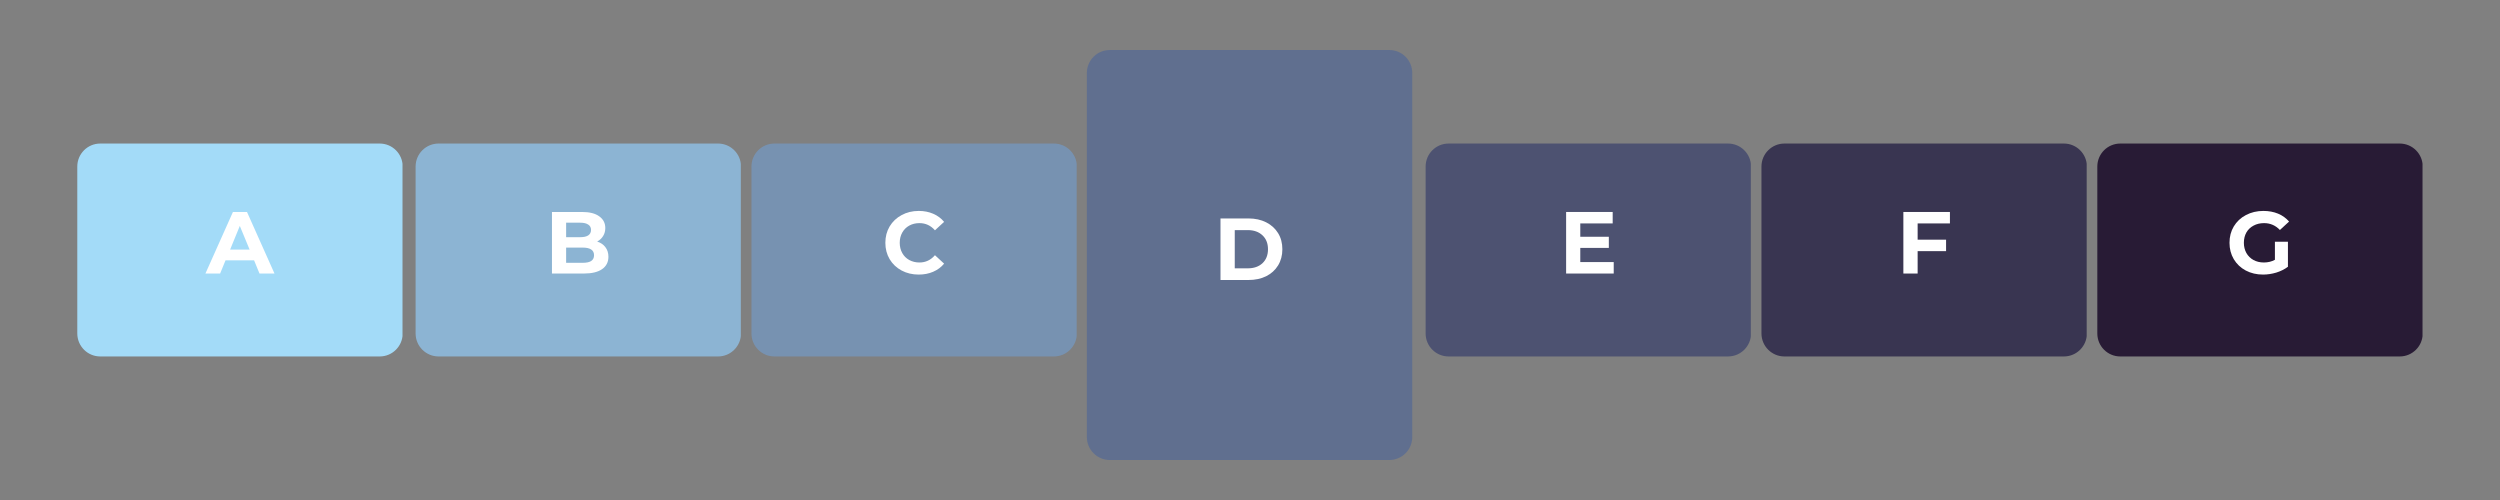<svg xmlns="http://www.w3.org/2000/svg" xmlns:xlink="http://www.w3.org/1999/xlink" width="500" zoomAndPan="magnify" viewBox="0 0 375 75" height="100" preserveAspectRatio="xMidYMid meet" version="1.0"><rect x="0" y="0" width="375" height="75" fill="#808080" stroke="none"/><defs><g/><clipPath id="b881fe1073"><path d="M 11.594 21.531 L 60.5 21.531 L 60.5 53.469 L 11.594 53.469 Z M 11.594 21.531 " clip-rule="nonzero"/></clipPath><clipPath id="6968938104"><path d="M 15.043 21.531 L 56.953 21.531 C 58.859 21.531 60.402 23.074 60.402 24.98 L 60.402 50.02 C 60.402 51.926 58.859 53.469 56.953 53.469 L 15.043 53.469 C 13.137 53.469 11.594 51.926 11.594 50.02 L 11.594 24.98 C 11.594 23.074 13.137 21.531 15.043 21.531 Z M 15.043 21.531 " clip-rule="nonzero"/></clipPath><clipPath id="db9d7cb172"><path d="M 62.34 21.531 L 111.25 21.531 L 111.25 53.469 L 62.34 53.469 Z M 62.34 21.531 " clip-rule="nonzero"/></clipPath><clipPath id="f3c663c0cc"><path d="M 65.793 21.531 L 107.703 21.531 C 109.609 21.531 111.152 23.074 111.152 24.98 L 111.152 50.02 C 111.152 51.926 109.609 53.469 107.703 53.469 L 65.793 53.469 C 63.887 53.469 62.34 51.926 62.34 50.02 L 62.34 24.98 C 62.34 23.074 63.887 21.531 65.793 21.531 Z M 65.793 21.531 " clip-rule="nonzero"/></clipPath><clipPath id="26f289d6f9"><path d="M 112.719 21.531 L 161.625 21.531 L 161.625 53.469 L 112.719 53.469 Z M 112.719 21.531 " clip-rule="nonzero"/></clipPath><clipPath id="c5a02b8e63"><path d="M 116.168 21.531 L 158.078 21.531 C 159.984 21.531 161.527 23.074 161.527 24.98 L 161.527 50.02 C 161.527 51.926 159.984 53.469 158.078 53.469 L 116.168 53.469 C 114.262 53.469 112.719 51.926 112.719 50.02 L 112.719 24.98 C 112.719 23.074 114.262 21.531 116.168 21.531 Z M 116.168 21.531 " clip-rule="nonzero"/></clipPath><clipPath id="fff4a70da1"><path d="M 163.027 7.5 L 211.84 7.5 L 211.84 69.086 L 163.027 69.086 Z M 163.027 7.5 " clip-rule="nonzero"/></clipPath><clipPath id="2278a71331"><path d="M 166.48 7.5 L 208.391 7.5 C 210.297 7.5 211.84 9.043 211.84 10.949 L 211.84 65.551 C 211.84 67.457 210.297 69.004 208.391 69.004 L 166.48 69.004 C 164.574 69.004 163.027 67.457 163.027 65.551 L 163.027 10.949 C 163.027 9.043 164.574 7.5 166.48 7.5 Z M 166.48 7.5 " clip-rule="nonzero"/></clipPath><clipPath id="ccbf71dd58"><path d="M 213.844 21.531 L 262.75 21.531 L 262.75 53.469 L 213.844 53.469 Z M 213.844 21.531 " clip-rule="nonzero"/></clipPath><clipPath id="38fc8ec5dd"><path d="M 217.293 21.531 L 259.203 21.531 C 261.109 21.531 262.656 23.074 262.656 24.98 L 262.656 50.02 C 262.656 51.926 261.109 53.469 259.203 53.469 L 217.293 53.469 C 215.387 53.469 213.844 51.926 213.844 50.02 L 213.844 24.98 C 213.844 23.074 215.387 21.531 217.293 21.531 Z M 217.293 21.531 " clip-rule="nonzero"/></clipPath><clipPath id="6bd0face3f"><path d="M 264.219 21.531 L 313.129 21.531 L 313.129 53.469 L 264.219 53.469 Z M 264.219 21.531 " clip-rule="nonzero"/></clipPath><clipPath id="6141949606"><path d="M 267.668 21.531 L 309.582 21.531 C 311.488 21.531 313.031 23.074 313.031 24.98 L 313.031 50.02 C 313.031 51.926 311.488 53.469 309.582 53.469 L 267.668 53.469 C 265.766 53.469 264.219 51.926 264.219 50.02 L 264.219 24.98 C 264.219 23.074 265.766 21.531 267.668 21.531 Z M 267.668 21.531 " clip-rule="nonzero"/></clipPath><clipPath id="c171bb2ae6"><path d="M 314.598 21.531 L 363.504 21.531 L 363.504 53.469 L 314.598 53.469 Z M 314.598 21.531 " clip-rule="nonzero"/></clipPath><clipPath id="aad77c82bb"><path d="M 318.047 21.531 L 359.957 21.531 C 361.863 21.531 363.406 23.074 363.406 24.98 L 363.406 50.02 C 363.406 51.926 361.863 53.469 359.957 53.469 L 318.047 53.469 C 316.141 53.469 314.598 51.926 314.598 50.02 L 314.598 24.98 C 314.598 23.074 316.141 21.531 318.047 21.531 Z M 318.047 21.531 " clip-rule="nonzero"/></clipPath></defs><g clip-path="url(#b881fe1073)"><g clip-path="url(#6968938104)"><path fill="#a3dbf8" d="M 11.594 21.531 L 60.375 21.531 L 60.375 53.469 L 11.594 53.469 Z M 11.594 21.531 " fill-opacity="1" fill-rule="nonzero"/></g></g><g fill="#ffffff" fill-opacity="1"><g transform="translate(30.94, 41.03)"><g><path d="M 7.172 -1.984 L 2.891 -1.984 L 2.078 0 L -0.125 0 L 4 -9.234 L 6.109 -9.234 L 10.234 0 L 7.984 0 Z M 6.5 -3.594 L 5.031 -7.141 L 3.578 -3.594 Z M 6.5 -3.594 "/></g></g></g><g clip-path="url(#db9d7cb172)"><g clip-path="url(#f3c663c0cc)"><path fill="#8cb4d3" d="M 62.34 21.531 L 111.125 21.531 L 111.125 53.469 L 62.34 53.469 Z M 62.34 21.531 " fill-opacity="1" fill-rule="nonzero"/></g></g><g fill="#ffffff" fill-opacity="1"><g transform="translate(81.701, 41.03)"><g><path d="M 7.875 -4.797 C 8.406 -4.629 8.816 -4.348 9.109 -3.953 C 9.41 -3.566 9.562 -3.086 9.562 -2.516 C 9.562 -1.711 9.242 -1.094 8.609 -0.656 C 7.984 -0.219 7.07 0 5.875 0 L 1.094 0 L 1.094 -9.234 L 5.609 -9.234 C 6.734 -9.234 7.594 -9.016 8.188 -8.578 C 8.789 -8.148 9.094 -7.566 9.094 -6.828 C 9.094 -6.379 8.984 -5.977 8.766 -5.625 C 8.555 -5.281 8.258 -5.004 7.875 -4.797 Z M 3.219 -7.625 L 3.219 -5.453 L 5.344 -5.453 C 5.863 -5.453 6.258 -5.539 6.531 -5.719 C 6.812 -5.906 6.953 -6.18 6.953 -6.547 C 6.953 -6.898 6.812 -7.164 6.531 -7.344 C 6.258 -7.531 5.863 -7.625 5.344 -7.625 Z M 5.703 -1.609 C 6.266 -1.609 6.688 -1.695 6.969 -1.875 C 7.258 -2.062 7.406 -2.352 7.406 -2.75 C 7.406 -3.508 6.836 -3.891 5.703 -3.891 L 3.219 -3.891 L 3.219 -1.609 Z M 5.703 -1.609 "/></g></g></g><g clip-path="url(#26f289d6f9)"><g clip-path="url(#c5a02b8e63)"><path fill="#7792b1" d="M 112.719 21.531 L 161.5 21.531 L 161.5 53.469 L 112.719 53.469 Z M 112.719 21.531 " fill-opacity="1" fill-rule="nonzero"/></g></g><g fill="#ffffff" fill-opacity="1"><g transform="translate(132.288, 41.03)"><g><path d="M 5.516 0.156 C 4.566 0.156 3.711 -0.047 2.953 -0.453 C 2.191 -0.859 1.594 -1.426 1.156 -2.156 C 0.727 -2.883 0.516 -3.703 0.516 -4.609 C 0.516 -5.523 0.727 -6.344 1.156 -7.062 C 1.594 -7.789 2.191 -8.359 2.953 -8.766 C 3.711 -9.18 4.57 -9.391 5.531 -9.391 C 6.32 -9.391 7.039 -9.25 7.688 -8.969 C 8.344 -8.688 8.891 -8.281 9.328 -7.75 L 7.953 -6.484 C 7.328 -7.203 6.551 -7.562 5.625 -7.562 C 5.062 -7.562 4.551 -7.438 4.094 -7.188 C 3.645 -6.938 3.297 -6.586 3.047 -6.141 C 2.797 -5.691 2.672 -5.18 2.672 -4.609 C 2.672 -4.047 2.797 -3.535 3.047 -3.078 C 3.297 -2.629 3.645 -2.281 4.094 -2.031 C 4.551 -1.781 5.062 -1.656 5.625 -1.656 C 6.551 -1.656 7.328 -2.02 7.953 -2.75 L 9.328 -1.484 C 8.891 -0.953 8.344 -0.547 7.688 -0.266 C 7.039 0.016 6.316 0.156 5.516 0.156 Z M 5.516 0.156 "/></g></g></g><g clip-path="url(#fff4a70da1)"><g clip-path="url(#2278a71331)"><path fill="#606f8f" d="M 163.027 7.5 L 211.84 7.5 L 211.84 69.086 L 163.027 69.086 Z M 163.027 7.5 " fill-opacity="1" fill-rule="nonzero"/></g></g><g fill="#ffffff" fill-opacity="1"><g transform="translate(181.979, 42)"><g><path d="M 1.094 -9.234 L 5.281 -9.234 C 6.289 -9.234 7.176 -9.039 7.938 -8.656 C 8.707 -8.27 9.305 -7.727 9.734 -7.031 C 10.16 -6.344 10.375 -5.535 10.375 -4.609 C 10.375 -3.691 10.16 -2.883 9.734 -2.188 C 9.305 -1.488 8.707 -0.945 7.938 -0.562 C 7.176 -0.188 6.289 0 5.281 0 L 1.094 0 Z M 5.188 -1.75 C 6.102 -1.75 6.836 -2.004 7.391 -2.516 C 7.941 -3.035 8.219 -3.734 8.219 -4.609 C 8.219 -5.492 7.941 -6.191 7.391 -6.703 C 6.836 -7.223 6.102 -7.484 5.188 -7.484 L 3.234 -7.484 L 3.234 -1.75 Z M 5.188 -1.75 "/></g></g></g><g clip-path="url(#ccbf71dd58)"><g clip-path="url(#38fc8ec5dd)"><path fill="#4d5271" d="M 213.844 21.531 L 262.625 21.531 L 262.625 53.469 L 213.844 53.469 Z M 213.844 21.531 " fill-opacity="1" fill-rule="nonzero"/></g></g><g fill="#ffffff" fill-opacity="1"><g transform="translate(233.824, 41.03)"><g><path d="M 8.234 -1.719 L 8.234 0 L 1.094 0 L 1.094 -9.234 L 8.078 -9.234 L 8.078 -7.516 L 3.219 -7.516 L 3.219 -5.516 L 7.5 -5.516 L 7.5 -3.844 L 3.219 -3.844 L 3.219 -1.719 Z M 8.234 -1.719 "/></g></g></g><g clip-path="url(#6bd0face3f)"><g clip-path="url(#6141949606)"><path fill="#393551" d="M 264.219 21.531 L 313.004 21.531 L 313.004 53.469 L 264.219 53.469 Z M 264.219 21.531 " fill-opacity="1" fill-rule="nonzero"/></g></g><g fill="#ffffff" fill-opacity="1"><g transform="translate(284.411, 41.03)"><g><path d="M 3.234 -7.516 L 3.234 -5.078 L 7.5 -5.078 L 7.5 -3.359 L 3.234 -3.359 L 3.234 0 L 1.094 0 L 1.094 -9.234 L 8.078 -9.234 L 8.078 -7.516 Z M 3.234 -7.516 "/></g></g></g><g clip-path="url(#c171bb2ae6)"><g clip-path="url(#aad77c82bb)"><path fill="#281b35" d="M 314.598 21.531 L 363.379 21.531 L 363.379 53.469 L 314.598 53.469 Z M 314.598 21.531 " fill-opacity="1" fill-rule="nonzero"/></g></g><g fill="#ffffff" fill-opacity="1"><g transform="translate(333.909, 41.03)"><g><path d="M 7.328 -4.766 L 9.281 -4.766 L 9.281 -1.016 C 8.781 -0.641 8.195 -0.348 7.531 -0.141 C 6.875 0.055 6.211 0.156 5.547 0.156 C 4.586 0.156 3.723 -0.047 2.953 -0.453 C 2.191 -0.859 1.594 -1.426 1.156 -2.156 C 0.727 -2.883 0.516 -3.703 0.516 -4.609 C 0.516 -5.523 0.727 -6.344 1.156 -7.062 C 1.594 -7.789 2.195 -8.359 2.969 -8.766 C 3.75 -9.18 4.625 -9.391 5.594 -9.391 C 6.406 -9.391 7.141 -9.254 7.797 -8.984 C 8.453 -8.711 9.004 -8.316 9.453 -7.797 L 8.078 -6.531 C 7.422 -7.219 6.629 -7.562 5.703 -7.562 C 5.109 -7.562 4.582 -7.438 4.125 -7.188 C 3.664 -6.945 3.305 -6.602 3.047 -6.156 C 2.797 -5.707 2.672 -5.191 2.672 -4.609 C 2.672 -4.047 2.797 -3.535 3.047 -3.078 C 3.305 -2.629 3.66 -2.281 4.109 -2.031 C 4.566 -1.781 5.086 -1.656 5.672 -1.656 C 6.285 -1.656 6.836 -1.789 7.328 -2.062 Z M 7.328 -4.766 "/></g></g></g></svg>